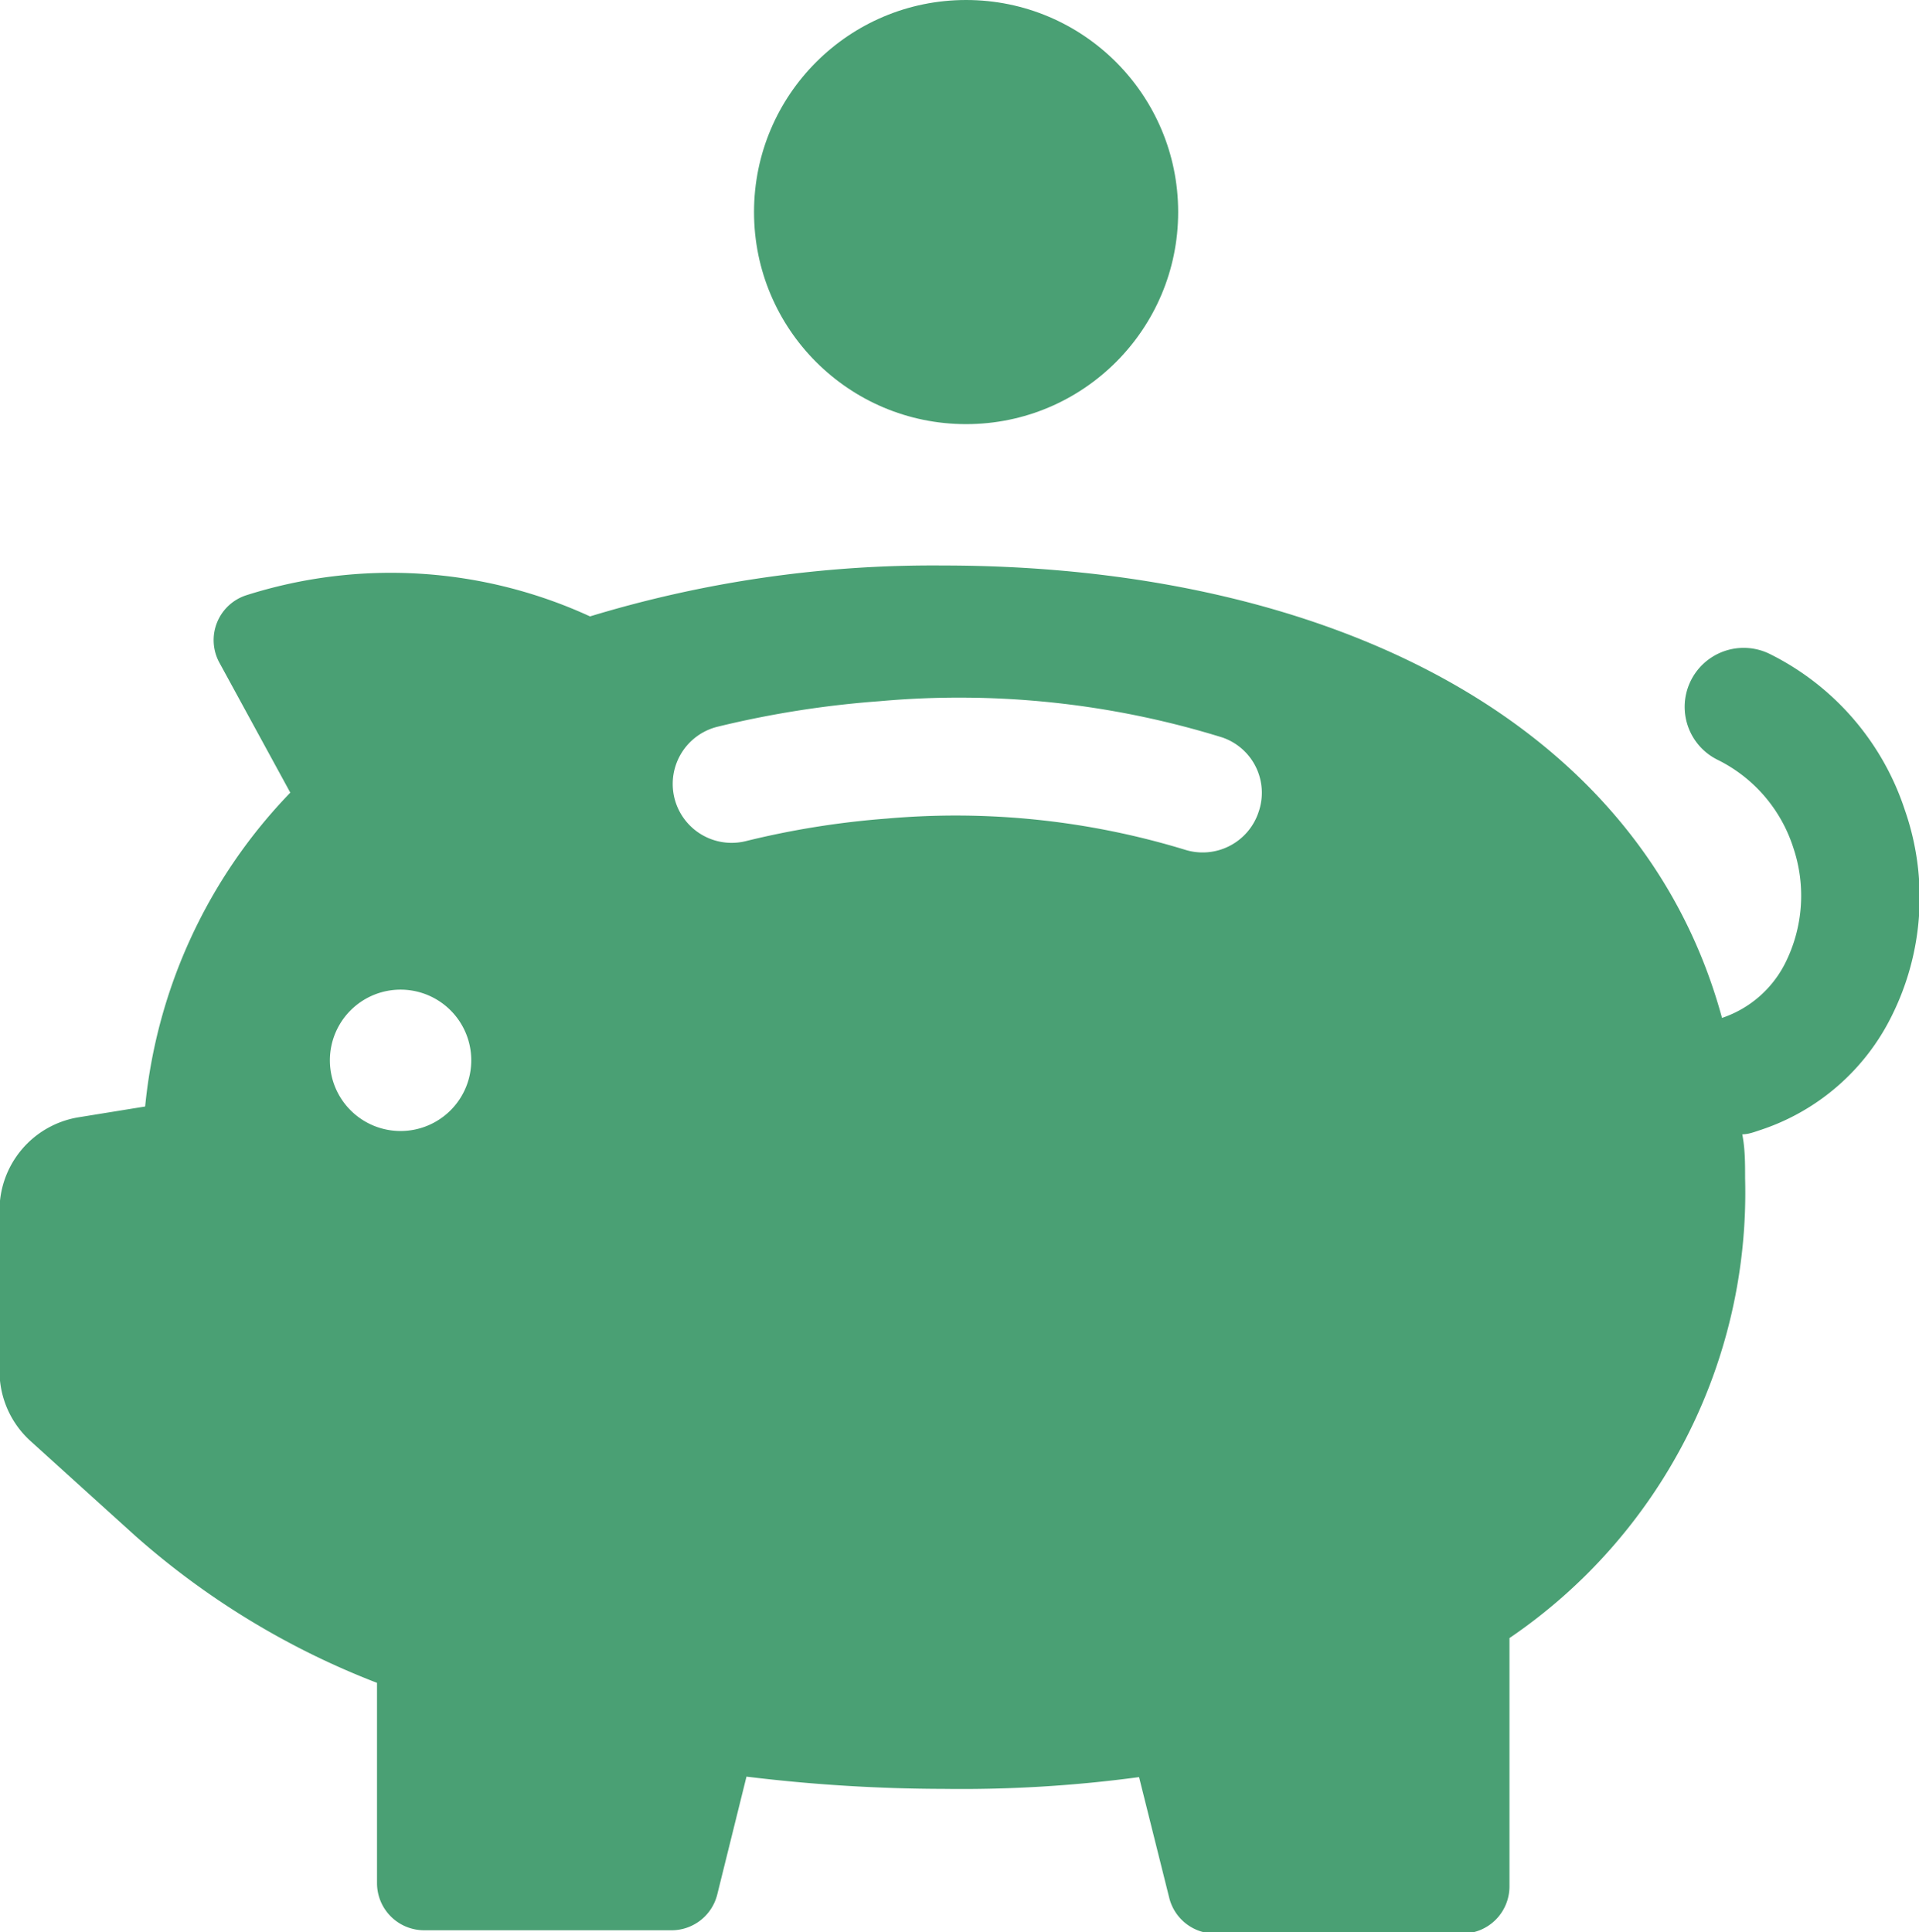 <svg id="Ebene_1" data-name="Ebene 1" xmlns="http://www.w3.org/2000/svg" viewBox="0 0 40.72 41"><defs><style>.cls-1{fill:#4aa074;}</style></defs><path class="cls-1" d="M41.76,17.48a5.67,5.67,0,0,0-2.86-3.31,1.25,1.25,0,1,0-1.12,2.24,3.15,3.15,0,0,1,1.61,1.86,3.19,3.19,0,0,1-.17,2.46,2.33,2.33,0,0,1-1.34,1.16c-1.74-6.39-8.48-9.6-16.54-9.6a25,25,0,0,0-7.48,1.08,10.12,10.12,0,0,0-7.29-.45A1,1,0,0,0,6,14.36L7.5,17.11a11.14,11.14,0,0,0-3.08,6.66L3,24a2,2,0,0,0-1.67,2V29.4A2,2,0,0,0,2,30.88l2.21,2h0A16.91,16.91,0,0,0,9.34,36v4.25a1,1,0,0,0,1,1h5.22a1,1,0,0,0,1-.76l.62-2.5a34.91,34.91,0,0,0,4.19.26A28.19,28.19,0,0,0,25.51,38l.64,2.56a1,1,0,0,0,1,.76h5.22a1,1,0,0,0,1-1V35.05a11.43,11.43,0,0,0,5-9.76c0-.32,0-.62-.06-.93.13,0,.26-.05.38-.09a4.77,4.77,0,0,0,2.79-2.42A5.63,5.63,0,0,0,41.76,17.48ZM9.84,24.29a1.5,1.5,0,1,1,1.5-1.5A1.5,1.5,0,0,1,9.84,24.29Zm18.21-6.78a1.25,1.25,0,0,1-1.57.81,16.66,16.66,0,0,0-6.32-.66,18.21,18.21,0,0,0-3,.48,1.25,1.25,0,0,1-.59-2.43A20.94,20.94,0,0,1,20,15.17a18.85,18.85,0,0,1,7.28.77A1.24,1.24,0,0,1,28.05,17.51Z" transform="translate(-1.34 -0.29)"/><circle class="cls-1" cx="20.5" cy="4.5" r="4.5"/></svg>
